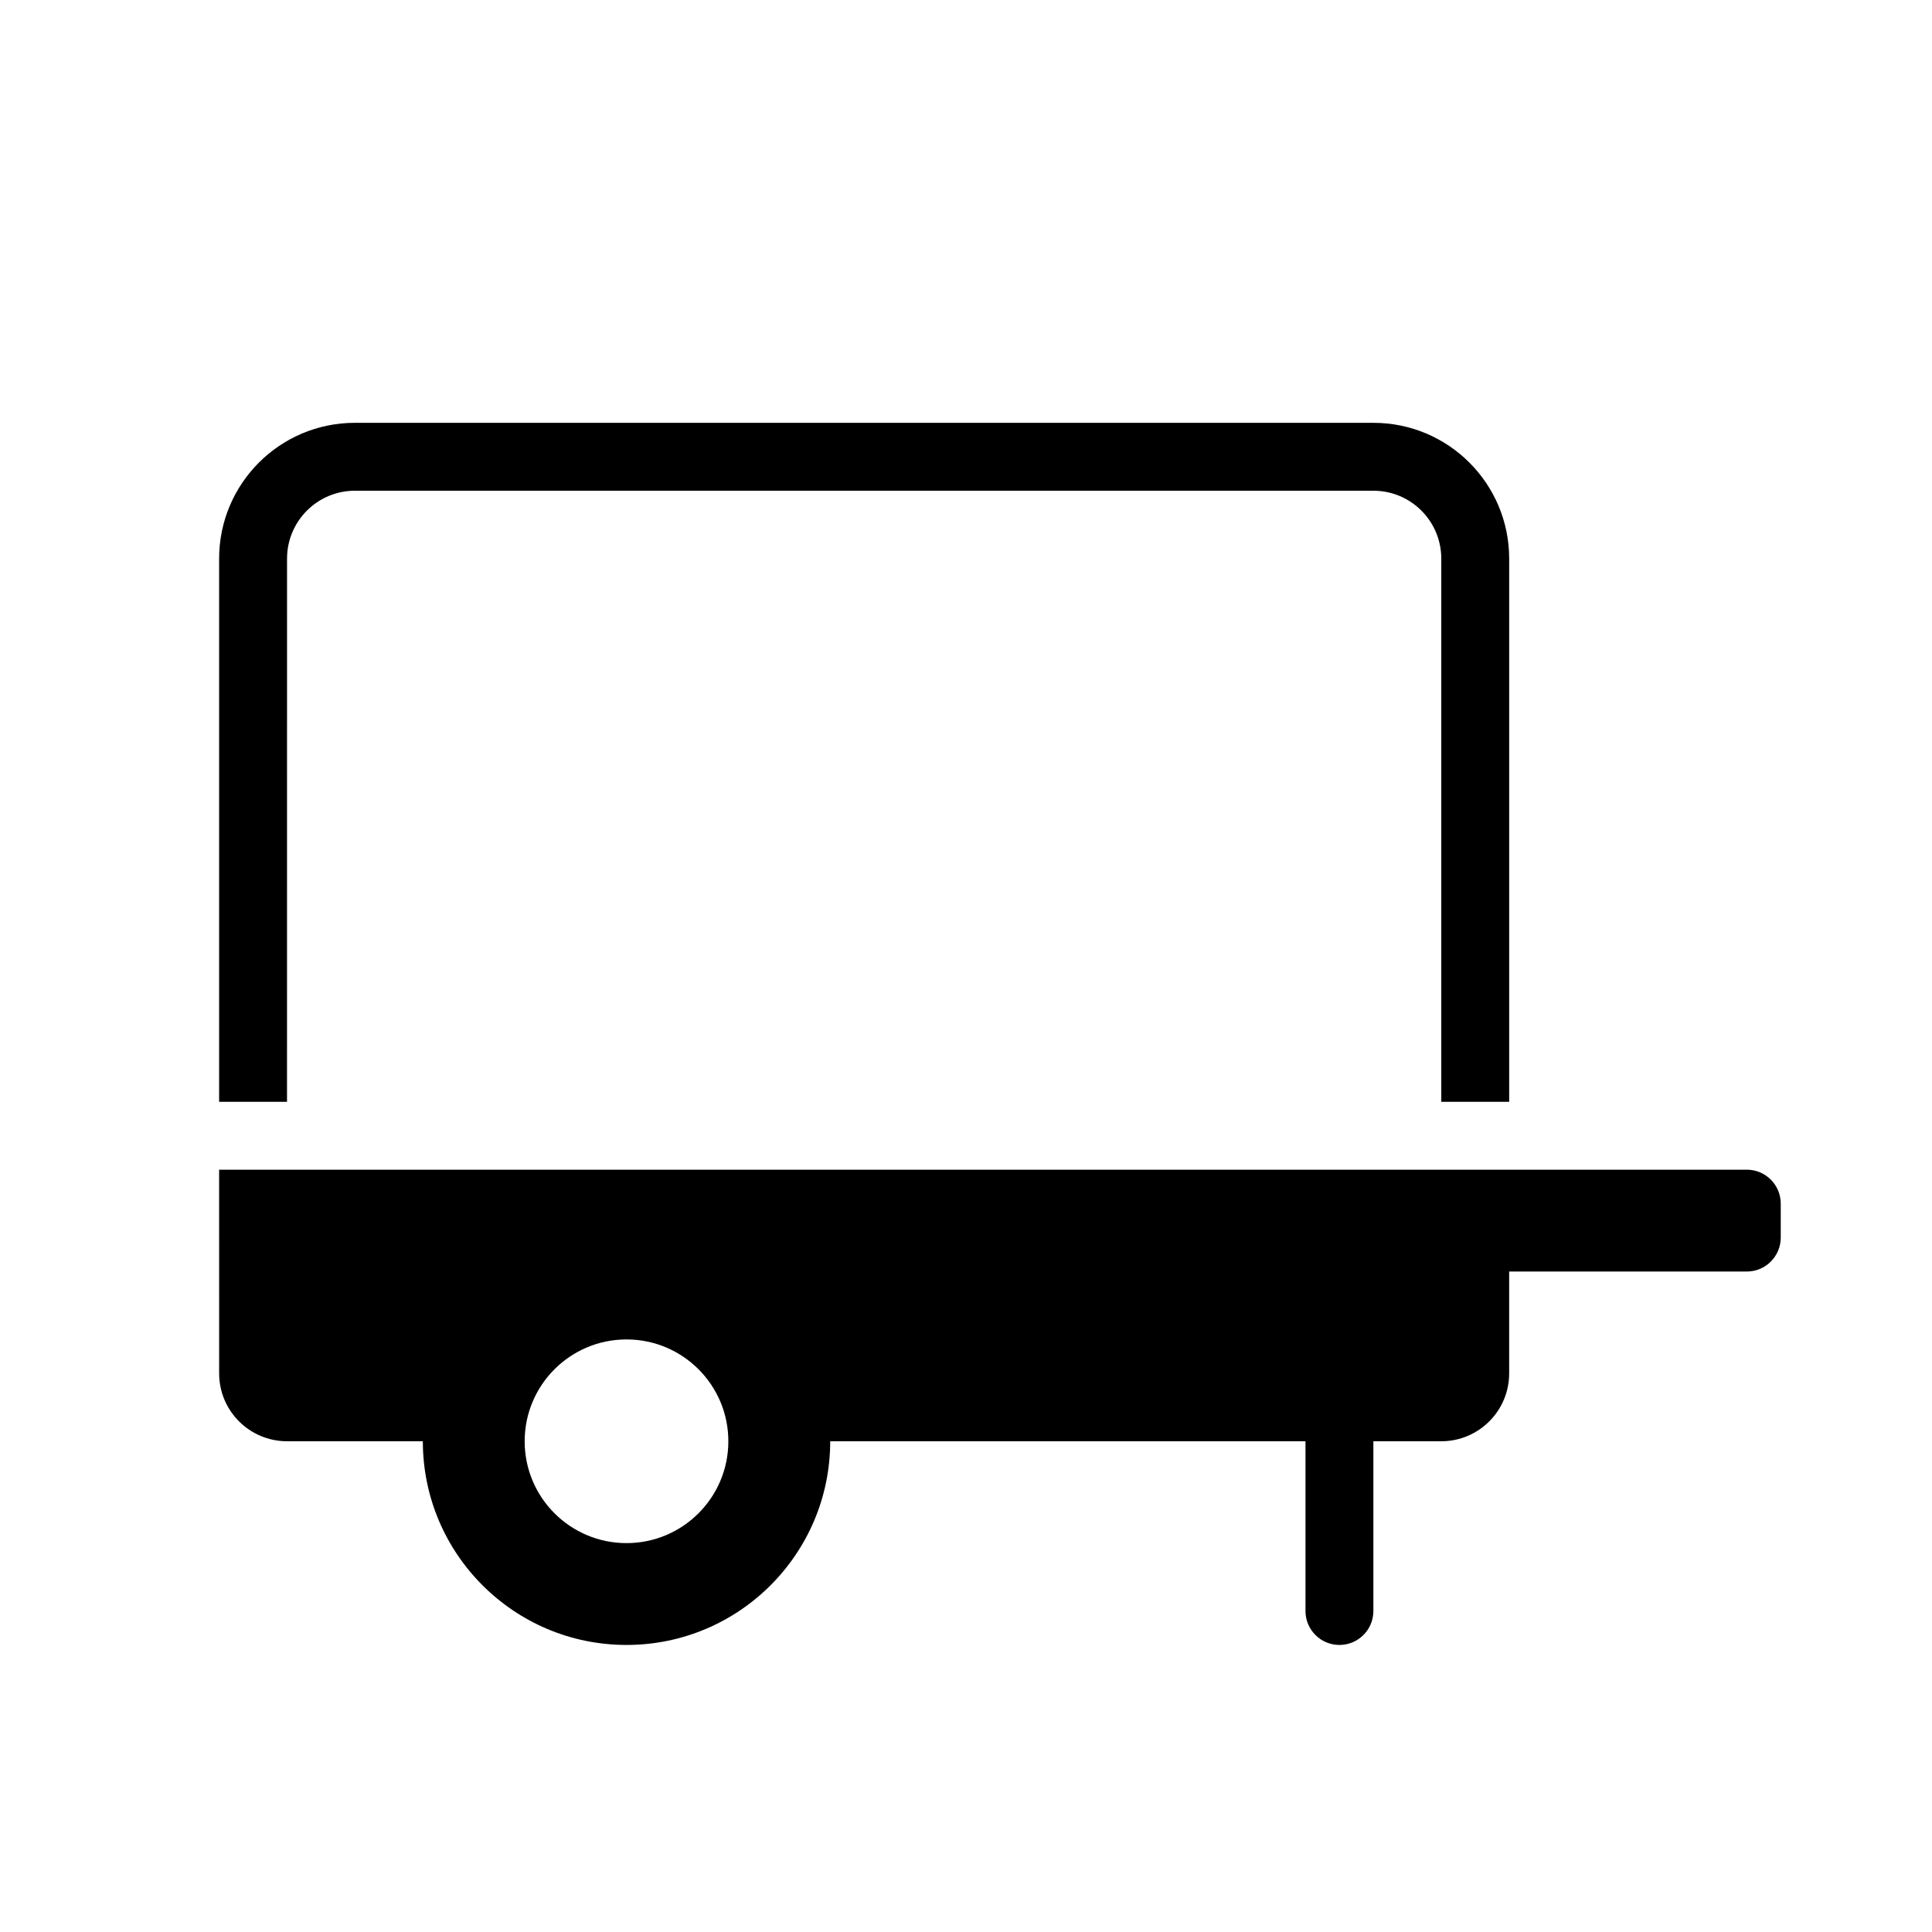 <?xml version="1.0" encoding="UTF-8"?>
<!-- Uploaded to: SVG Repo, www.svgrepo.com, Generator: SVG Repo Mixer Tools -->
<svg fill="#000000" width="800px" height="800px" version="1.1" viewBox="144 144 512 512" xmlns="http://www.w3.org/2000/svg">
 <g>
  <path d="m220.07 292.04c0-9.938 8.055-17.992 17.992-17.992h269.9c9.938 0 17.992 8.055 17.992 17.992v143.95h17.992v-143.95c0-19.875-16.113-35.988-35.988-35.988h-269.9c-19.875 0-35.988 16.113-35.988 35.988v143.95h17.992z"/>
  <path d="m202.07 453.98h404.85c4.969 0 8.996 4.027 8.996 8.996v8.996c0 4.969-4.027 8.996-8.996 8.996h-62.977v26.988c0 9.938-8.055 17.992-17.992 17.992h-17.992v44.984c0 4.969-4.027 8.996-8.996 8.996s-8.996-4.027-8.996-8.996v-44.984h-125.95c0 29.812-24.168 53.98-53.98 53.98s-53.98-24.168-53.98-53.98h-35.988c-9.938 0-17.992-8.055-17.992-17.992zm107.96 98.961c14.906 0 26.988-12.082 26.988-26.988s-12.082-26.988-26.988-26.988-26.988 12.082-26.988 26.988 12.082 26.988 26.988 26.988z" fill-rule="evenodd"/>
 </g>
</svg>